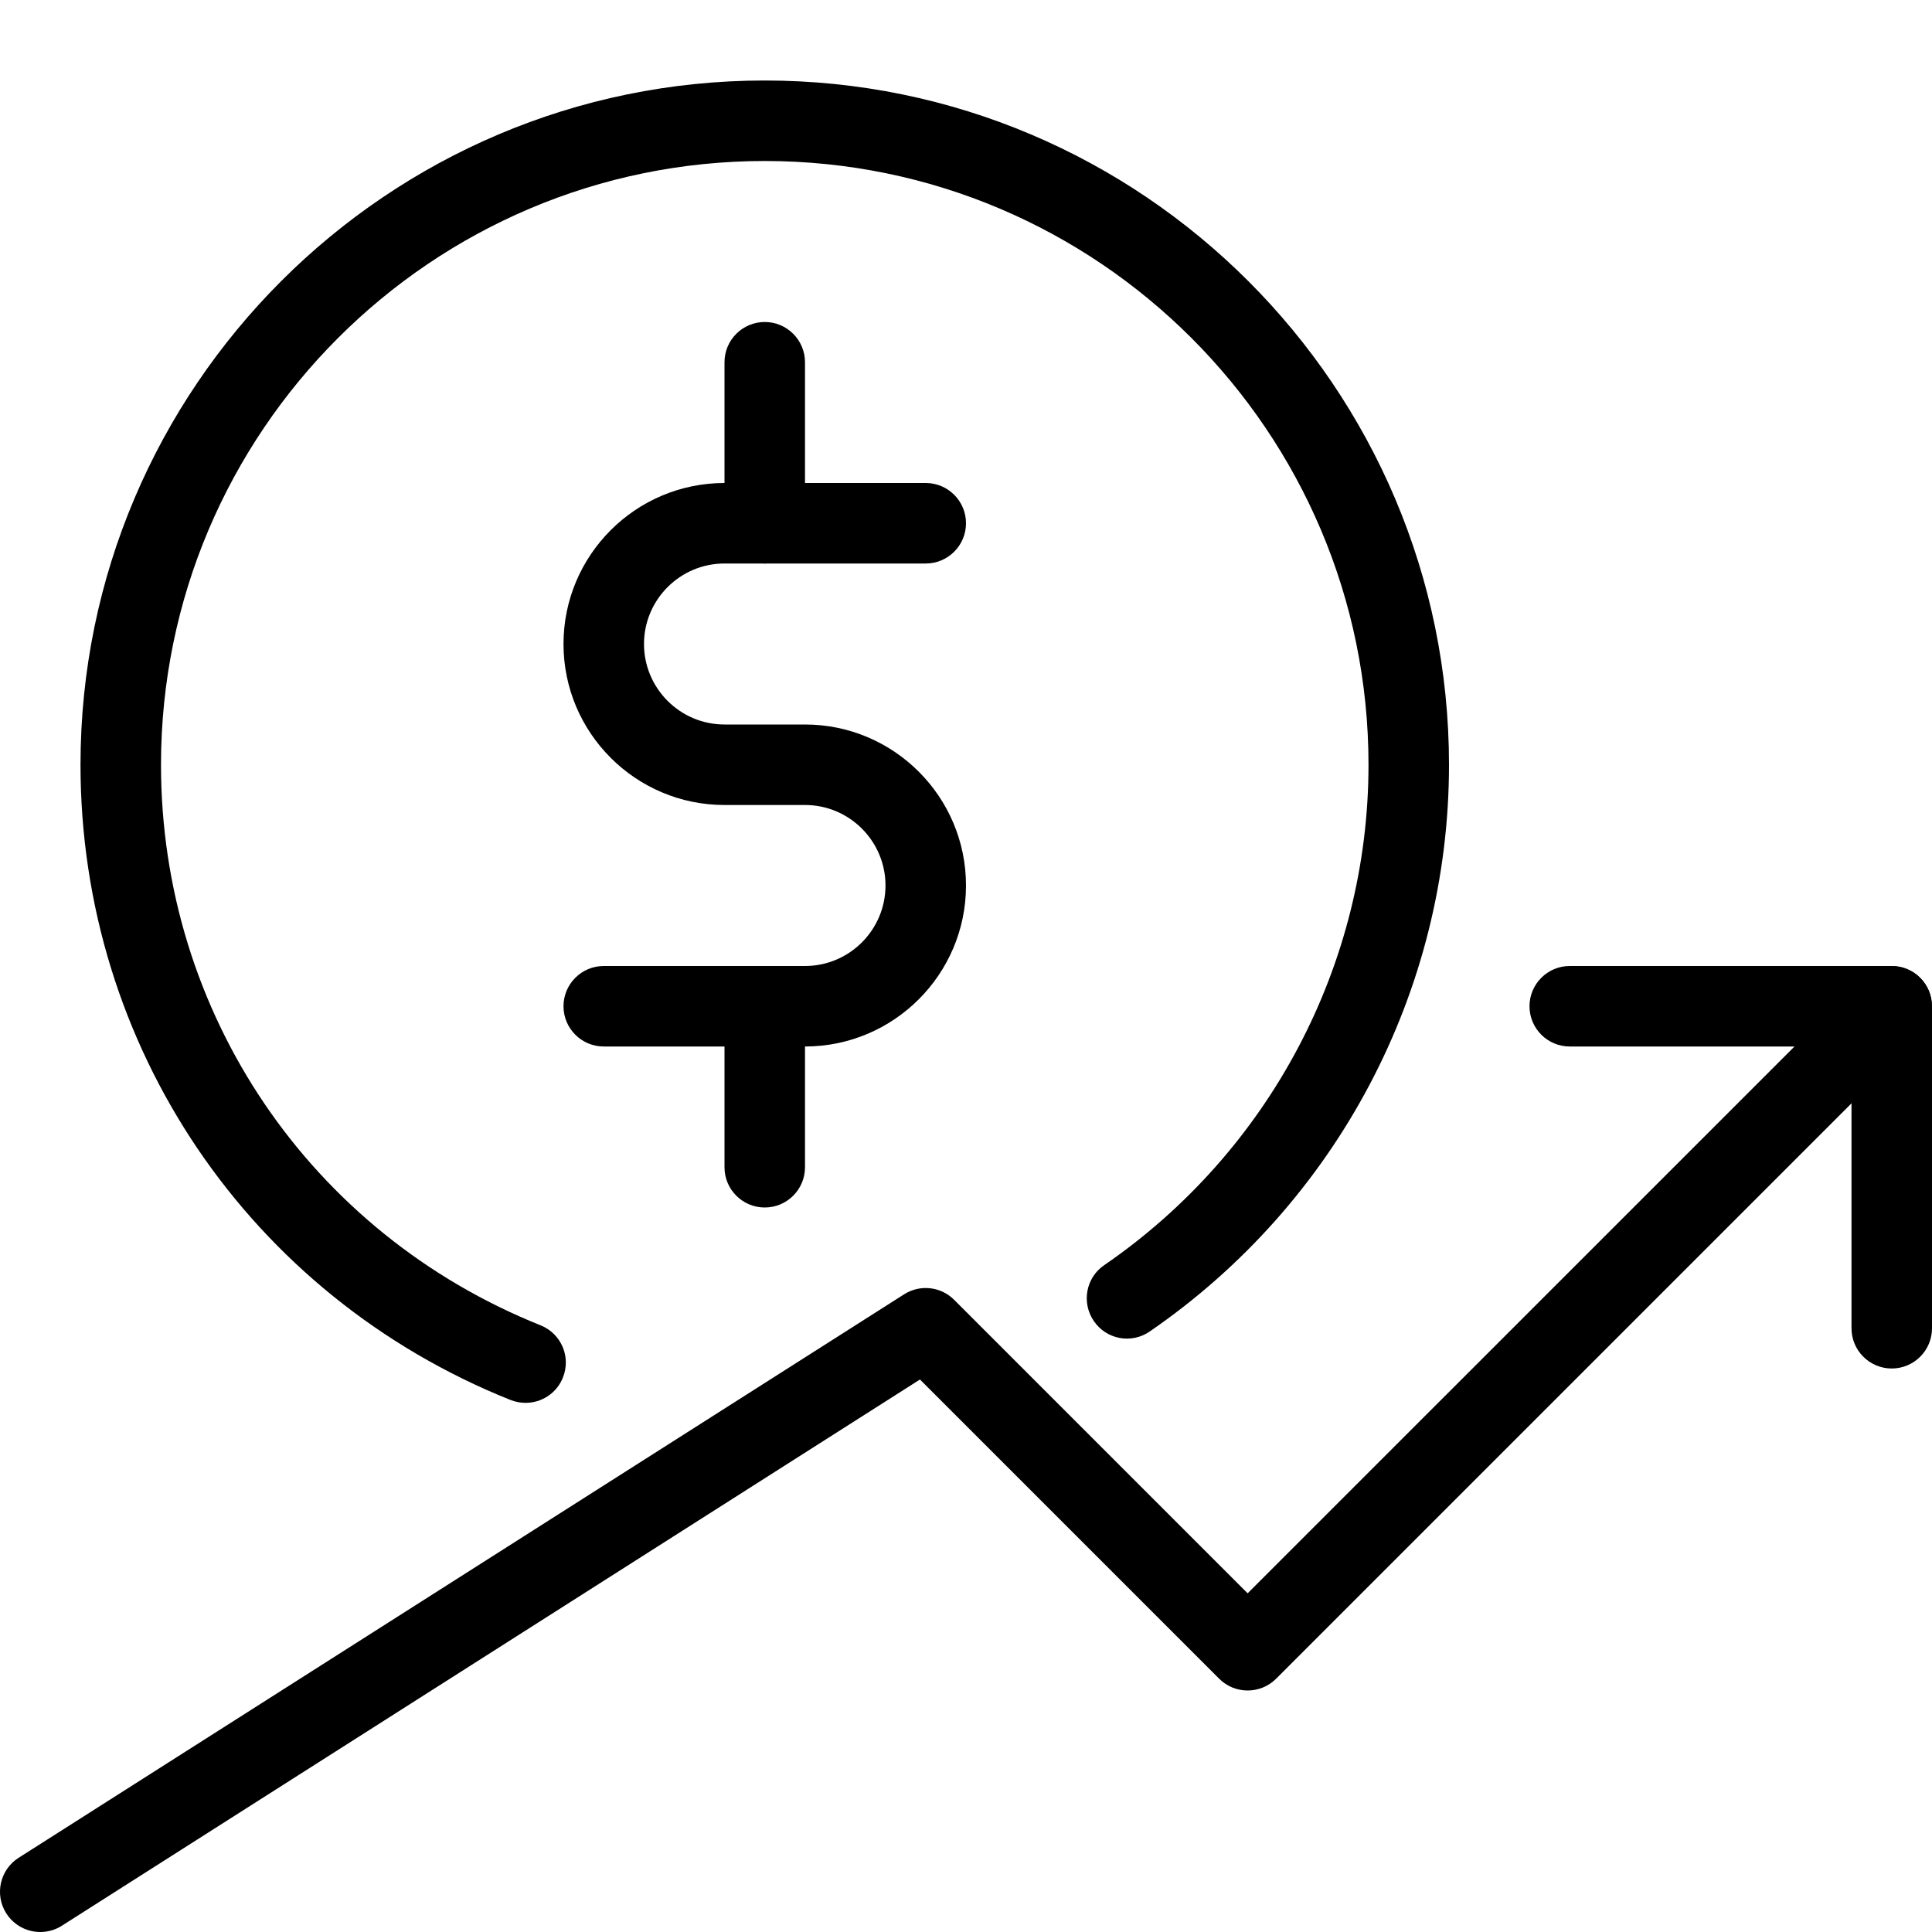 <svg width="36" height="36" viewBox="0 0 36 36" fill="none" xmlns="http://www.w3.org/2000/svg">
<g clip-path="url(#clip0_737_379)">
<path d="M9.793 26.14C9.7 26.14 9.606 26.122 9.514 26.087C4.647 24.14 1.5 19.492 1.5 14.25C1.5 7.22 7.22 1.5 14.25 1.5C21.28 1.5 27 7.22 27 14.25C27 18.463 24.915 22.41 21.424 24.81C21.081 25.047 20.616 24.959 20.382 24.616C20.148 24.274 20.233 23.808 20.576 23.574C23.658 21.456 25.5 17.968 25.5 14.25C25.5 8.046 20.454 3 14.25 3C8.046 3 3 8.046 3 14.25C3 18.876 5.777 22.974 10.072 24.695C10.458 24.849 10.644 25.285 10.489 25.668C10.373 25.962 10.092 26.14 9.793 26.14Z" fill="black"/>
<path d="M15 19.5H11.25C10.836 19.5 10.5 19.164 10.5 18.75C10.5 18.336 10.836 18 11.25 18H15C15.828 18 16.5 17.326 16.5 16.5C16.5 15.674 15.828 15 15 15H13.5C11.845 15 10.5 13.655 10.5 12C10.5 10.345 11.845 9 13.5 9H17.25C17.664 9 18 9.336 18 9.75C18 10.164 17.664 10.5 17.25 10.5H13.5C12.672 10.5 12 11.174 12 12C12 12.826 12.672 13.5 13.5 13.5H15C16.654 13.5 18 14.845 18 16.5C18 18.154 16.654 19.5 15 19.5Z" fill="black"/>
<path d="M14.25 10.5C13.836 10.5 13.5 10.164 13.5 9.75V6.75C13.5 6.336 13.836 6 14.25 6C14.664 6 15 6.336 15 6.75V9.75C15 10.164 14.664 10.5 14.25 10.5Z" fill="black"/>
<path d="M14.25 22.5C13.836 22.5 13.5 22.164 13.5 21.75V18.75C13.5 18.336 13.836 18 14.25 18C14.664 18 15 18.336 15 18.75V21.75C15 22.164 14.664 22.5 14.25 22.5Z" fill="black"/>
<path d="M0.75 36C0.502 36 0.261 35.877 0.117 35.653C-0.105 35.304 -0.002 34.84 0.346 34.618L16.846 24.118C17.143 23.929 17.53 23.971 17.779 24.22L23.248 29.689L34.718 18.22C35.01 17.928 35.486 17.928 35.778 18.22C36.071 18.513 36.071 18.988 35.778 19.281L23.778 31.281C23.485 31.573 23.01 31.573 22.718 31.281L17.142 25.705L1.153 35.883C1.029 35.962 0.889 36 0.75 36Z" fill="black"/>
<path d="M35.25 25.5C34.836 25.5 34.5 25.164 34.5 24.75V19.5H29.25C28.836 19.5 28.5 19.164 28.5 18.75C28.5 18.336 28.836 18 29.25 18H35.25C35.664 18 36 18.336 36 18.75V24.75C36 25.164 35.664 25.5 35.25 25.5Z" fill="black"/>
</g>
<defs>
<clipPath id="clip0_737_379">
<rect width="36" height="36" fill="white"/>
</clipPath>
</defs>
</svg>
